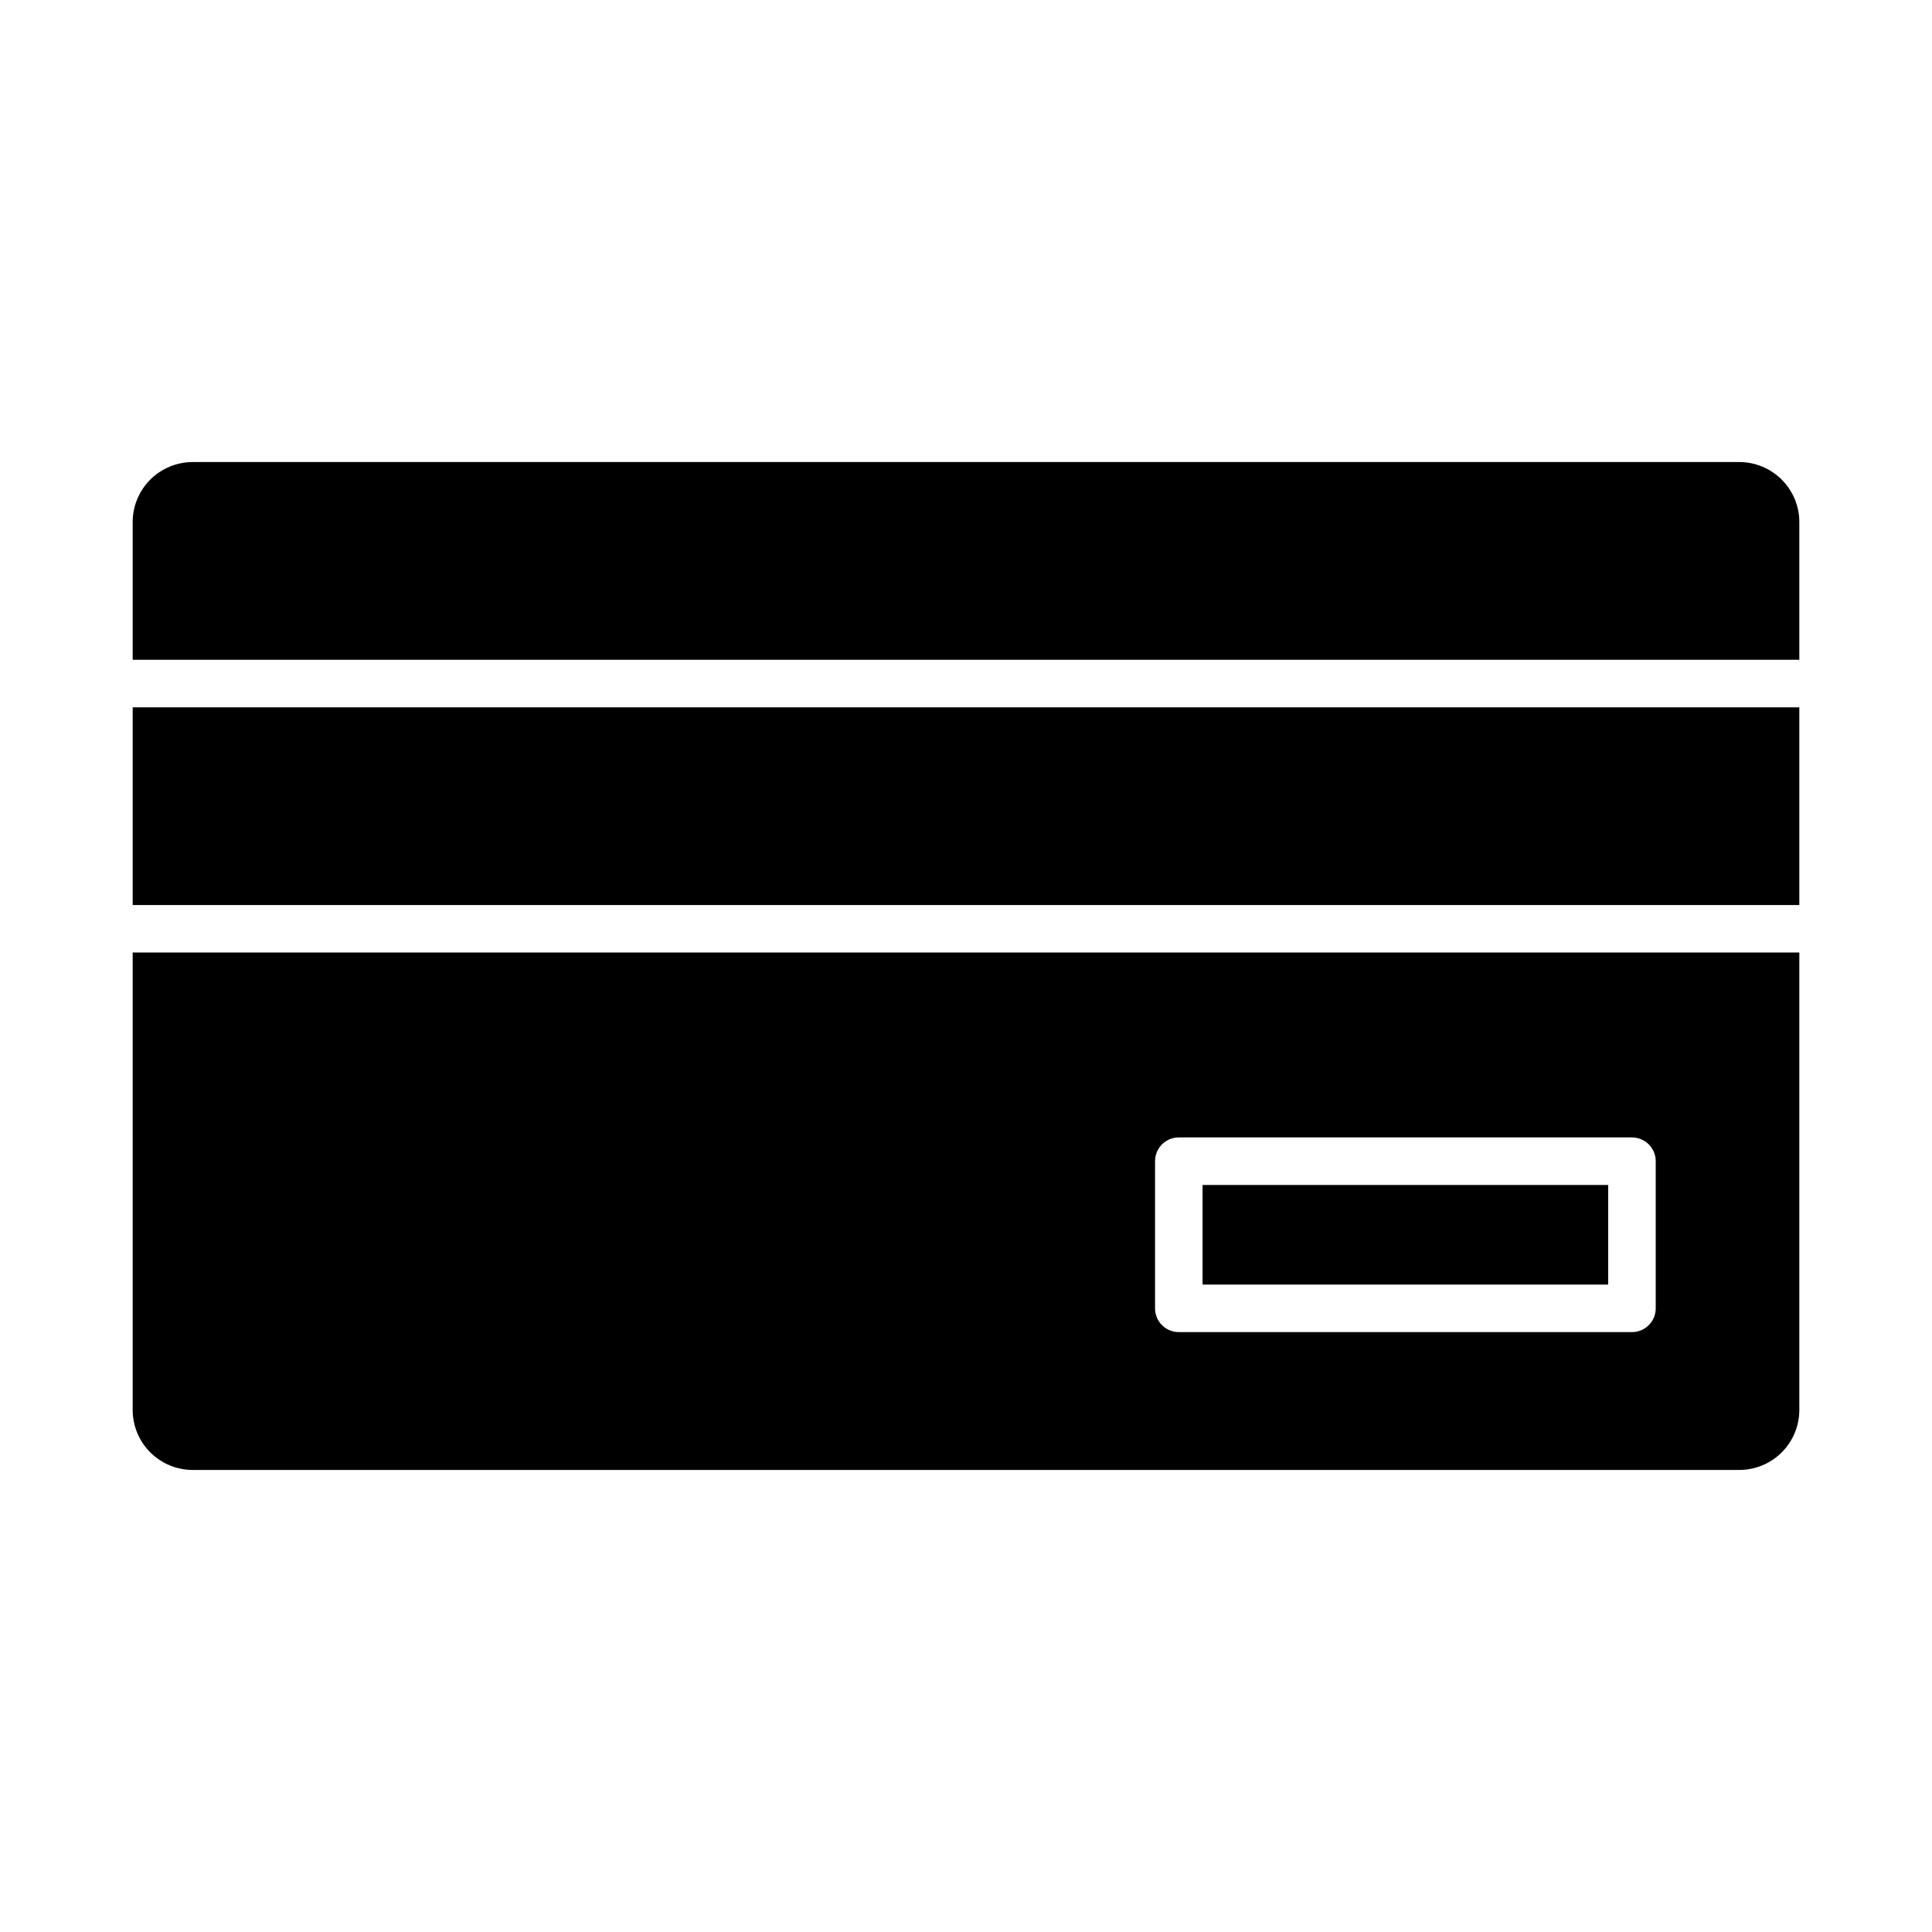 <?xml version="1.0" encoding="UTF-8"?>
<!-- The Best Svg Icon site in the world: iconSvg.co, Visit us! https://iconsvg.co -->
<svg fill="#000000" width="800px" height="800px" version="1.1" viewBox="144 144 512 512" xmlns="http://www.w3.org/2000/svg">
 <g>
  <path d="m179.16 517.66c0.004 4.211 1.68 8.25 4.66 11.23 2.981 2.981 7.019 4.656 11.23 4.66h409.9c4.215-0.004 8.254-1.68 11.23-4.66 2.981-2.981 4.656-7.019 4.66-11.23v-121.23h-441.68zm270.94-65.934c0-3.477 2.816-6.297 6.297-6.297h120.09c3.481 0 6.297 2.82 6.297 6.297v39c0 3.477-2.816 6.297-6.297 6.297h-120.09c-3.481 0-6.297-2.82-6.297-6.297z"/>
  <path d="m462.69 458.03h107.5v26.398h-107.5z"/>
  <path d="m179.16 331.45h441.68v52.395h-441.68z"/>
  <path d="m604.95 266.45h-409.9c-4.211 0.008-8.25 1.68-11.23 4.66-2.981 2.981-4.656 7.019-4.66 11.234v36.504h441.68v-36.504c-0.004-4.215-1.68-8.254-4.66-11.234-2.977-2.981-7.016-4.652-11.23-4.66z"/>
 </g>
</svg>